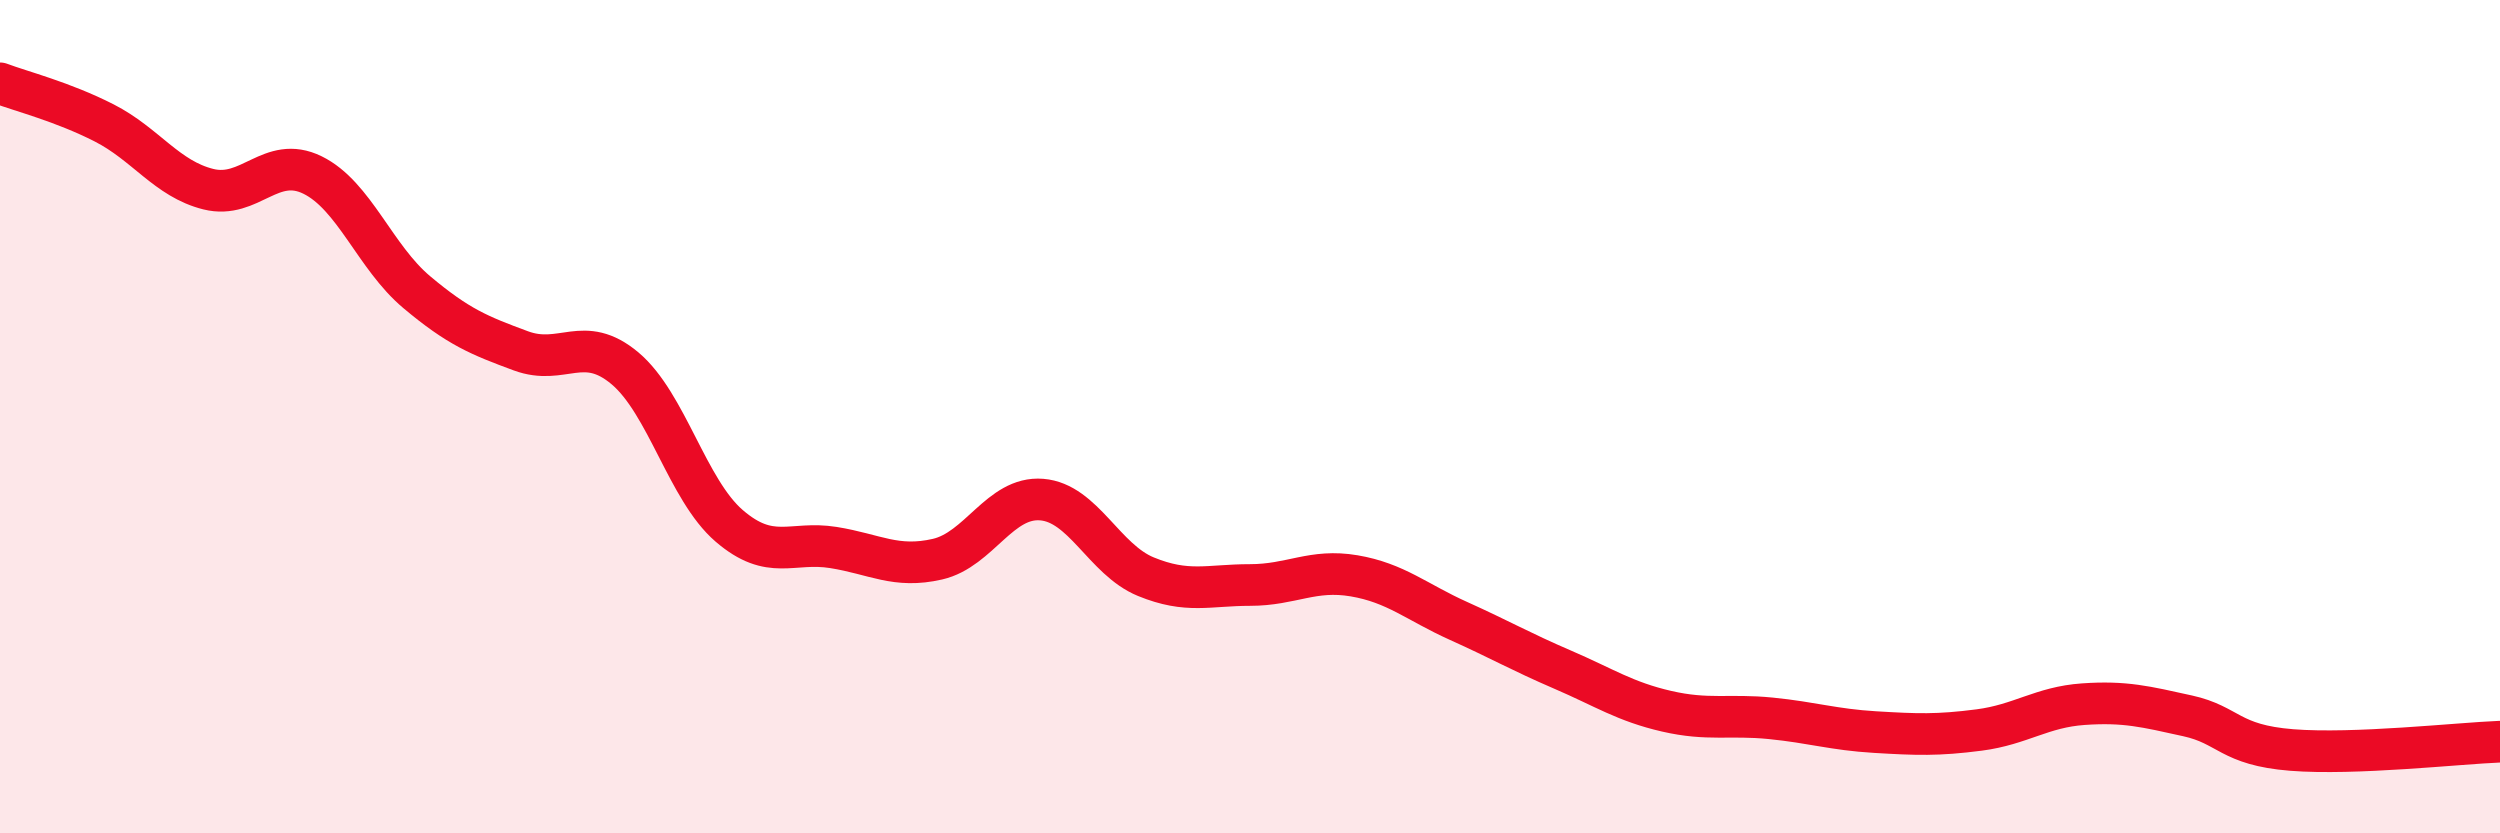 
    <svg width="60" height="20" viewBox="0 0 60 20" xmlns="http://www.w3.org/2000/svg">
      <path
        d="M 0,2 C 0.5,2.19 1.5,2.44 2.5,2.95 C 3.5,3.46 4,4.29 5,4.54 C 6,4.79 6.5,3.71 7.5,4.2 C 8.5,4.69 9,6.17 10,7.01 C 11,7.85 11.5,8.05 12.5,8.42 C 13.5,8.79 14,8 15,8.84 C 16,9.68 16.5,11.76 17.5,12.62 C 18.5,13.48 19,12.98 20,13.14 C 21,13.3 21.5,13.65 22.5,13.42 C 23.5,13.19 24,11.91 25,11.99 C 26,12.07 26.5,13.43 27.5,13.84 C 28.5,14.25 29,14.04 30,14.04 C 31,14.04 31.5,13.65 32.5,13.82 C 33.5,13.99 34,14.45 35,14.9 C 36,15.35 36.5,15.64 37.5,16.07 C 38.5,16.5 39,16.84 40,17.07 C 41,17.3 41.5,17.14 42.5,17.24 C 43.5,17.34 44,17.51 45,17.57 C 46,17.63 46.5,17.65 47.5,17.52 C 48.5,17.39 49,16.97 50,16.9 C 51,16.83 51.5,16.96 52.5,17.18 C 53.5,17.4 53.5,17.88 55,18 C 56.5,18.12 59,17.84 60,17.8L60 20L0 20Z"
        fill="#EB0A25"
        opacity="0.1"
        stroke-linecap="round"
        stroke-linejoin="round"
      />
      <path
        d="M 0,2 C 0.5,2.19 1.5,2.44 2.5,2.95 C 3.5,3.46 4,4.29 5,4.54 C 6,4.79 6.5,3.71 7.5,4.2 C 8.5,4.69 9,6.17 10,7.01 C 11,7.85 11.5,8.05 12.5,8.42 C 13.5,8.79 14,8 15,8.84 C 16,9.68 16.5,11.76 17.5,12.62 C 18.5,13.48 19,12.98 20,13.14 C 21,13.3 21.5,13.65 22.5,13.42 C 23.5,13.19 24,11.91 25,11.99 C 26,12.07 26.5,13.43 27.5,13.84 C 28.5,14.25 29,14.04 30,14.04 C 31,14.04 31.5,13.65 32.5,13.82 C 33.5,13.99 34,14.45 35,14.9 C 36,15.35 36.5,15.64 37.5,16.07 C 38.5,16.5 39,16.84 40,17.07 C 41,17.3 41.5,17.14 42.5,17.24 C 43.5,17.34 44,17.51 45,17.57 C 46,17.63 46.5,17.65 47.5,17.52 C 48.5,17.39 49,16.97 50,16.9 C 51,16.83 51.5,16.96 52.5,17.18 C 53.5,17.4 53.5,17.88 55,18 C 56.5,18.12 59,17.84 60,17.8"
        stroke="#EB0A25"
        stroke-width="1"
        fill="none"
        stroke-linecap="round"
        stroke-linejoin="round"
      />
    </svg>
  